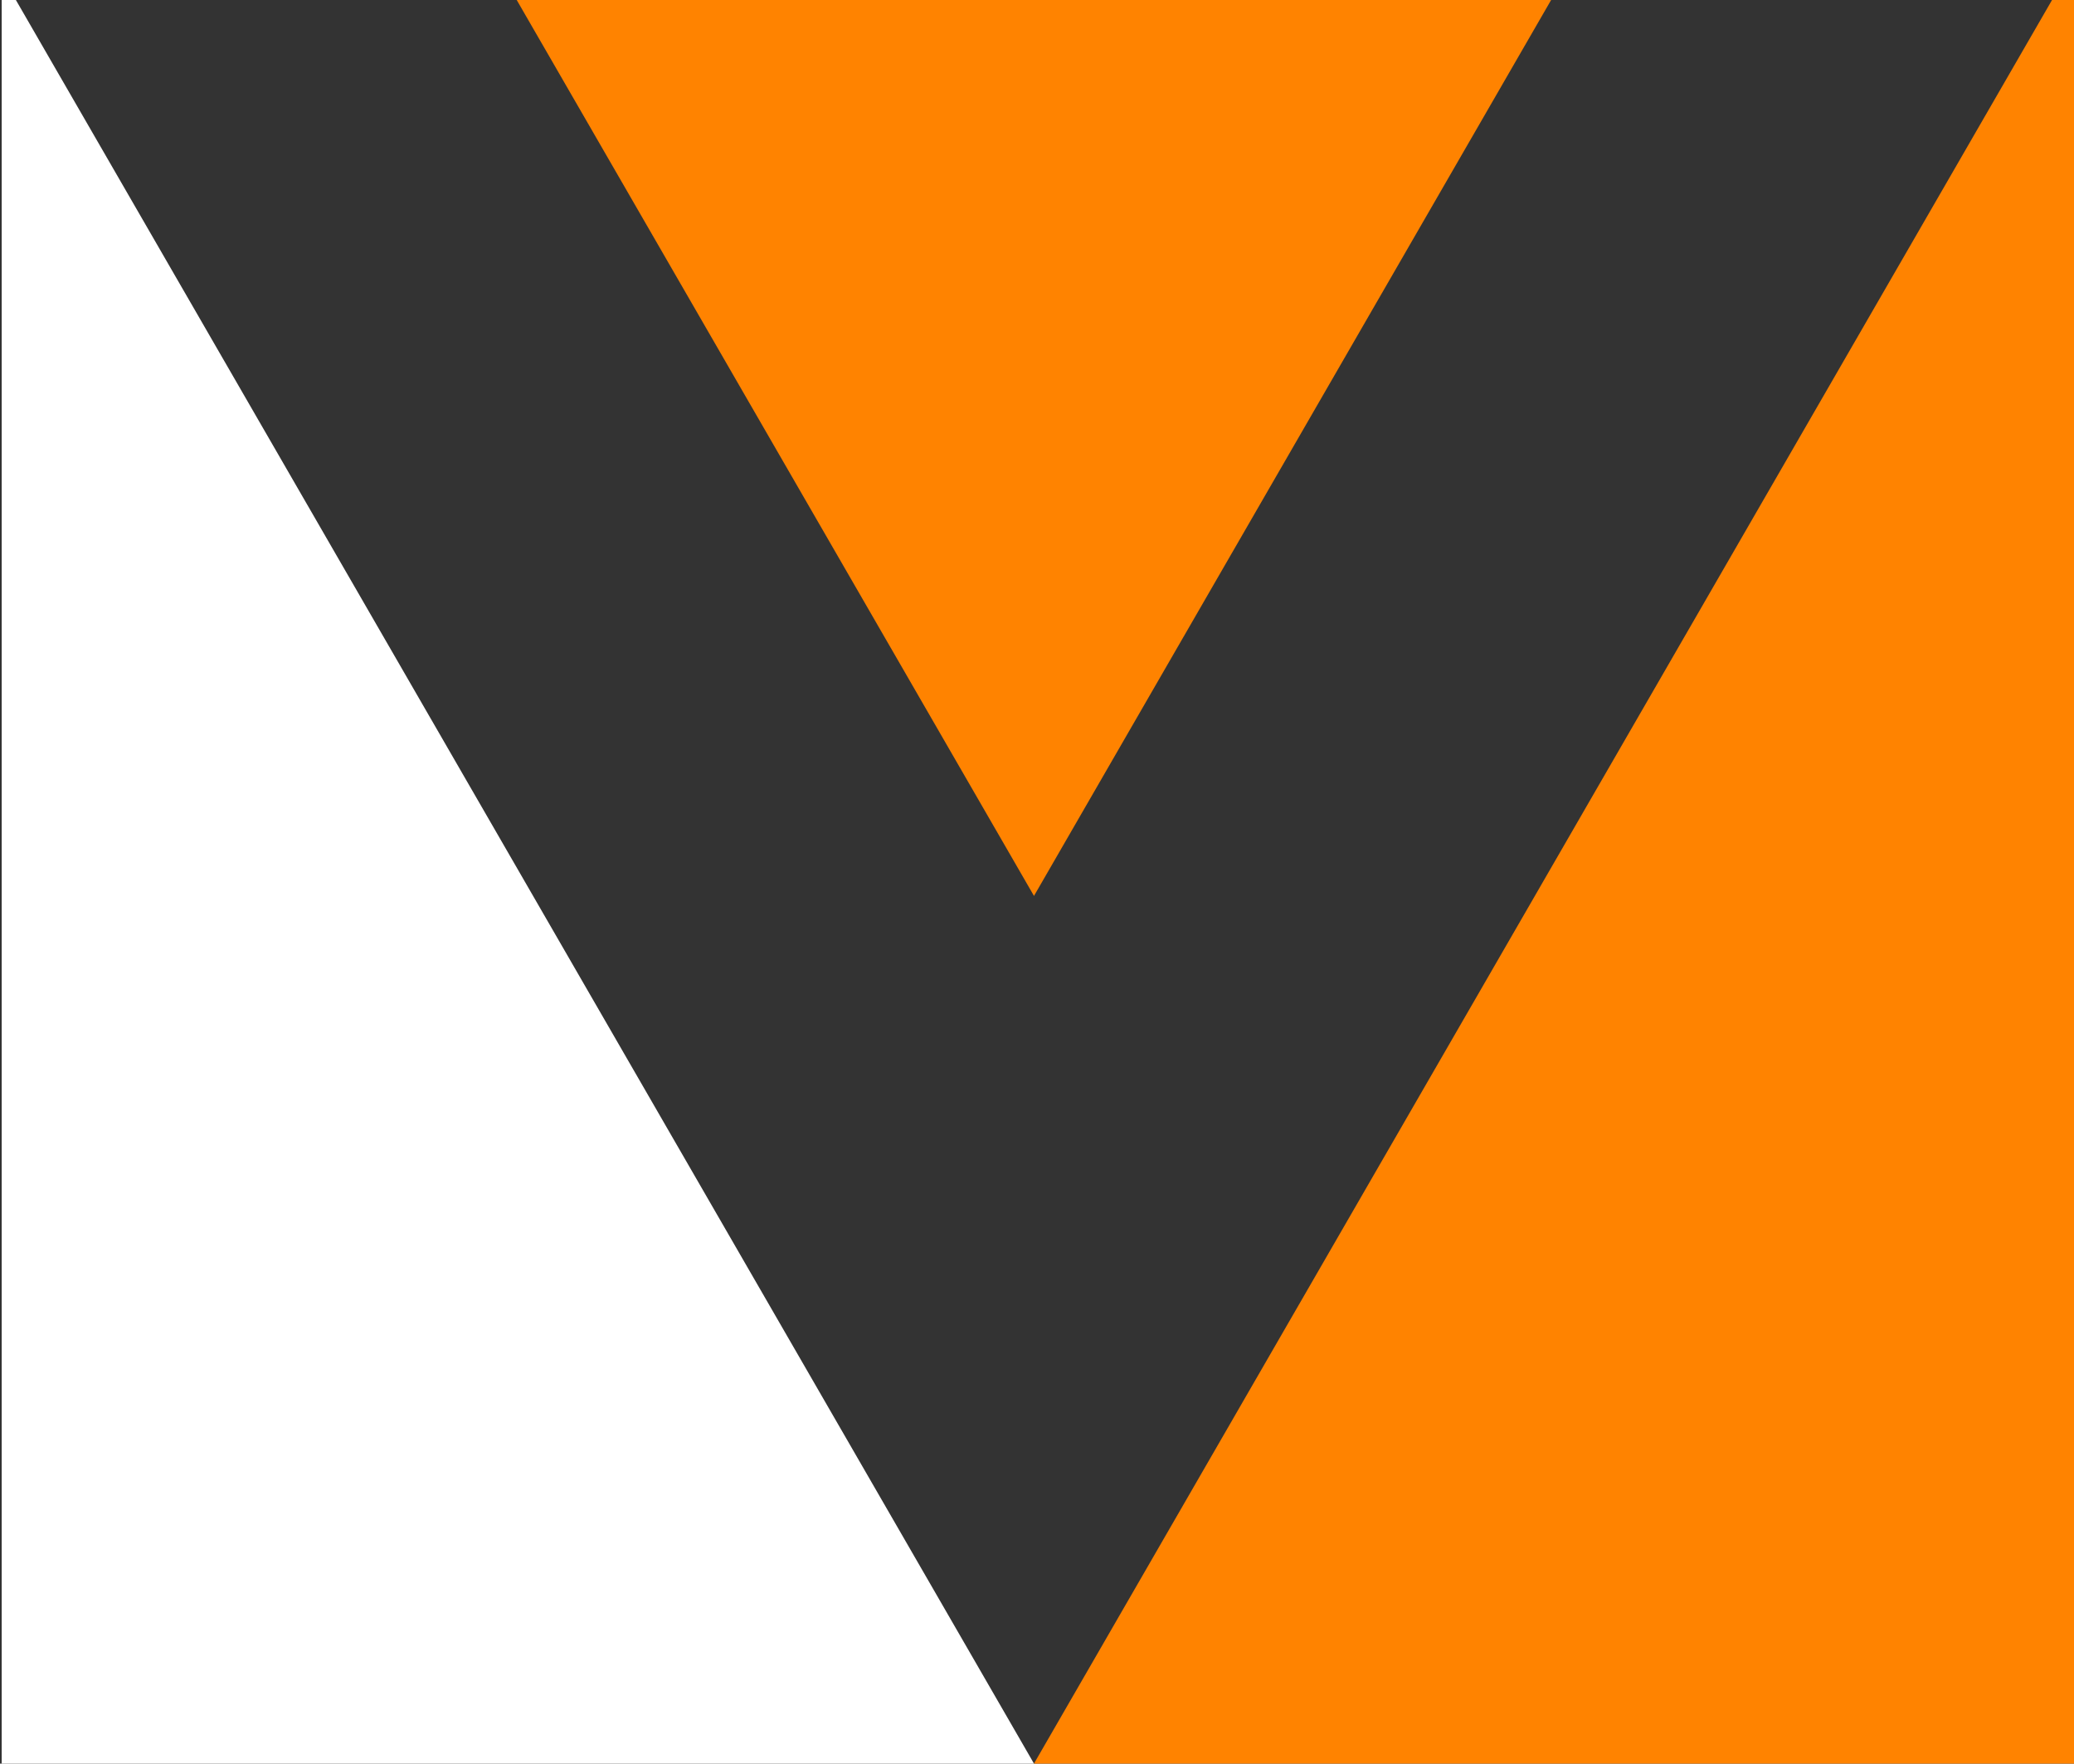 <?xml version="1.0" encoding="UTF-8"?>
<svg xmlns="http://www.w3.org/2000/svg" id="a" viewBox="0 0 1235 1050">
  <rect x="0" y="0" width="1235" height="1050" fill="#333333" stroke="none"/>
  <polygon points="1 0 1 1050 615.7 1050 9.46 0 1 0" style="fill:#fff; stroke-width:0px;"></polygon>
  <polygon points="615.69 533.43 923.64 0 307.69 0 615.49 533.03 615.46 533.02 615.69 533.43" style="fill:#ff8300; stroke-width:0px;"></polygon>
  <polygon points="1221.92 0 615.7 1050 1236 1050 1236 0 1221.92 0" style="fill:#ff8300; stroke-width:0px;"></polygon>
</svg>
